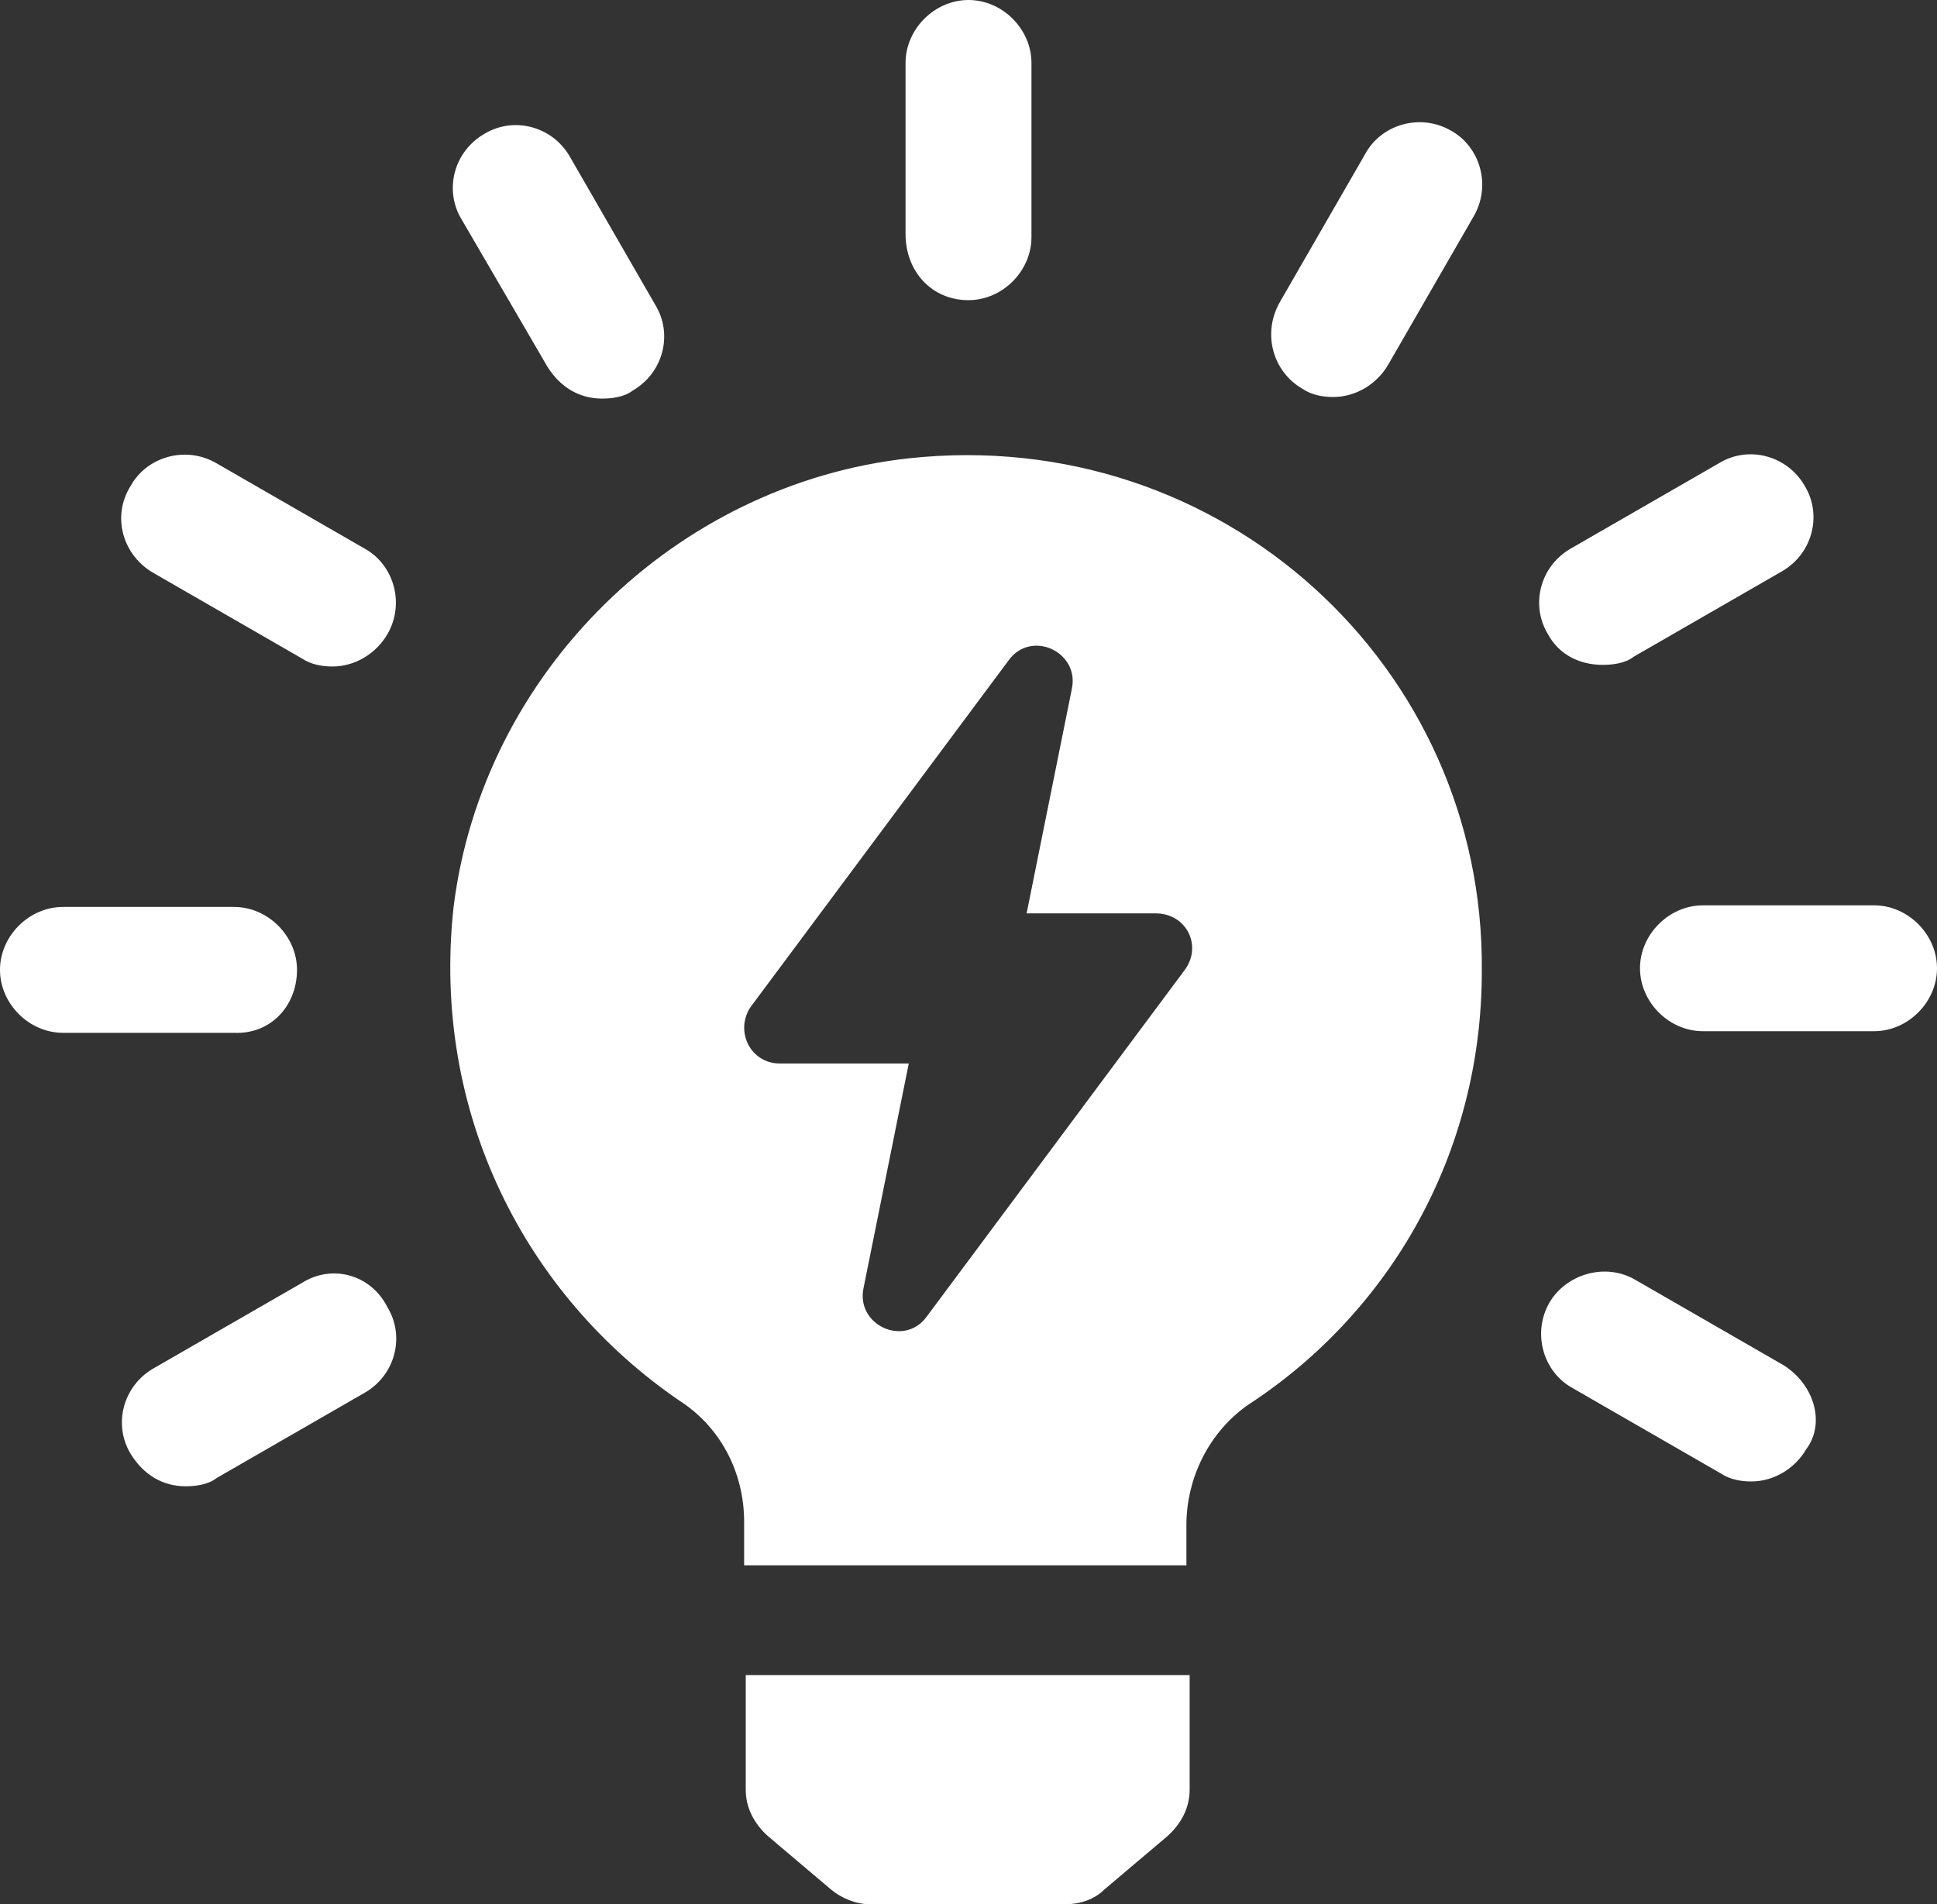 <?xml version="1.0" encoding="utf-8"?>
<!-- Generator: Adobe Illustrator 28.0.0, SVG Export Plug-In . SVG Version: 6.00 Build 0)  -->
<svg version="1.1" id="Valeurs" xmlns="http://www.w3.org/2000/svg" xmlns:xlink="http://www.w3.org/1999/xlink" x="0px" y="0px"
	 viewBox="0 0 120 118" style="enable-background:new 0 0 120 118;" xml:space="preserve">
<rect x="0" y="0" width="120" height="118" fill="#333333" stroke="none"/>
<style type="text/css">
	.st0{fill:#FFFFFF;}
</style>
<path class="st0" d="M46.2,110.9c0,1.1,0.5,2.1,1.4,2.9l3.9,3.3c0.6,0.5,1.5,0.9,2.4,0.9H66c0.9,0,1.8-0.3,2.4-0.9l3.9-3.3
	c0.9-0.8,1.4-1.8,1.4-2.9v-7.1H46.2V110.9z M60,18.6c2.1,0,3.9-1.8,3.9-3.9V3.9C63.9,1.8,62.1,0,60,0s-3.9,1.8-3.9,3.9v10.6
	C56.1,16.8,57.7,18.6,60,18.6z M33.9,22.7c0.8,1.3,2,2,3.4,2c0.6,0,1.4-0.1,1.9-0.5c1.9-1.1,2.5-3.5,1.4-5.3l-5.3-9.2
	c-1.1-1.9-3.5-2.5-5.3-1.4c-1.9,1.1-2.5,3.5-1.4,5.3L33.9,22.7z M9.5,35.5l9.2,5.3c0.6,0.4,1.3,0.5,1.9,0.5c1.4,0,2.7-0.8,3.4-2
	c1.1-1.9,0.4-4.3-1.4-5.3l-9.2-5.3c-1.9-1.1-4.3-0.4-5.3,1.4C6.9,32,7.6,34.4,9.5,35.5z M18.4,60.1c0-2.1-1.8-3.9-3.9-3.9H3.9
	C1.8,56.2,0,58,0,60.1S1.8,64,3.9,64h10.6C16.8,64.1,18.4,62.3,18.4,60.1z M18.7,79.5l-9.2,5.3c-1.9,1.1-2.5,3.5-1.4,5.3
	c0.8,1.3,2,2,3.4,2c0.6,0,1.4-0.1,1.9-0.5l9.2-5.3c1.9-1.1,2.5-3.5,1.4-5.3C23,79,20.6,78.3,18.7,79.5z M110.5,84.6l-9.2-5.3
	C99.4,78.2,97,79,96,80.7c-1.1,1.9-0.4,4.3,1.4,5.3l9.2,5.3c0.6,0.4,1.3,0.5,1.9,0.5c1.4,0,2.7-0.8,3.4-2
	C113.1,88.2,112.4,85.8,110.5,84.6z M116.1,56.1h-10.6c-2.1,0-3.9,1.8-3.9,3.9c0,2.1,1.8,3.9,3.9,3.9h10.6c2.1,0,3.9-1.8,3.9-3.9
	C120,57.9,118.2,56.1,116.1,56.1z M99.3,41.2c0.6,0,1.4-0.1,1.9-0.5l9.2-5.3c1.9-1.1,2.5-3.5,1.4-5.3c-1.1-1.9-3.5-2.5-5.3-1.4
	L97.3,34c-1.9,1.1-2.5,3.5-1.4,5.3C96.6,40.6,97.9,41.2,99.3,41.2z M80.7,24.1c0.6,0.4,1.3,0.5,1.9,0.5c1.4,0,2.7-0.8,3.4-2l5.3-9.2
	c1.1-1.9,0.4-4.3-1.4-5.3C88,7,85.6,7.7,84.6,9.5l-5.3,9.2C78.2,20.6,78.8,23,80.7,24.1z M56.3,28.4C41.8,30,29.9,41.7,28.1,56.2
	c-1.4,12.8,4.5,24.1,14,30.6c2.5,1.6,4,4.4,4,7.5V97h27.4v-2.5c0-2.9,1.4-5.8,3.9-7.5c8.7-5.7,14.4-15.5,14.4-26.8
	C92,41.3,75.7,26.3,56.3,28.4z M73.4,60.1l-16,21.5c-1.4,1.9-4.4,0.5-3.9-1.8l2.8-13.9h-8c-1.8,0-2.8-2-1.8-3.5l16-21.5
	c1.4-1.9,4.4-0.5,3.9,1.8l-2.8,13.9h8C73.5,56.6,74.5,58.6,73.4,60.1z"/>
</svg>

